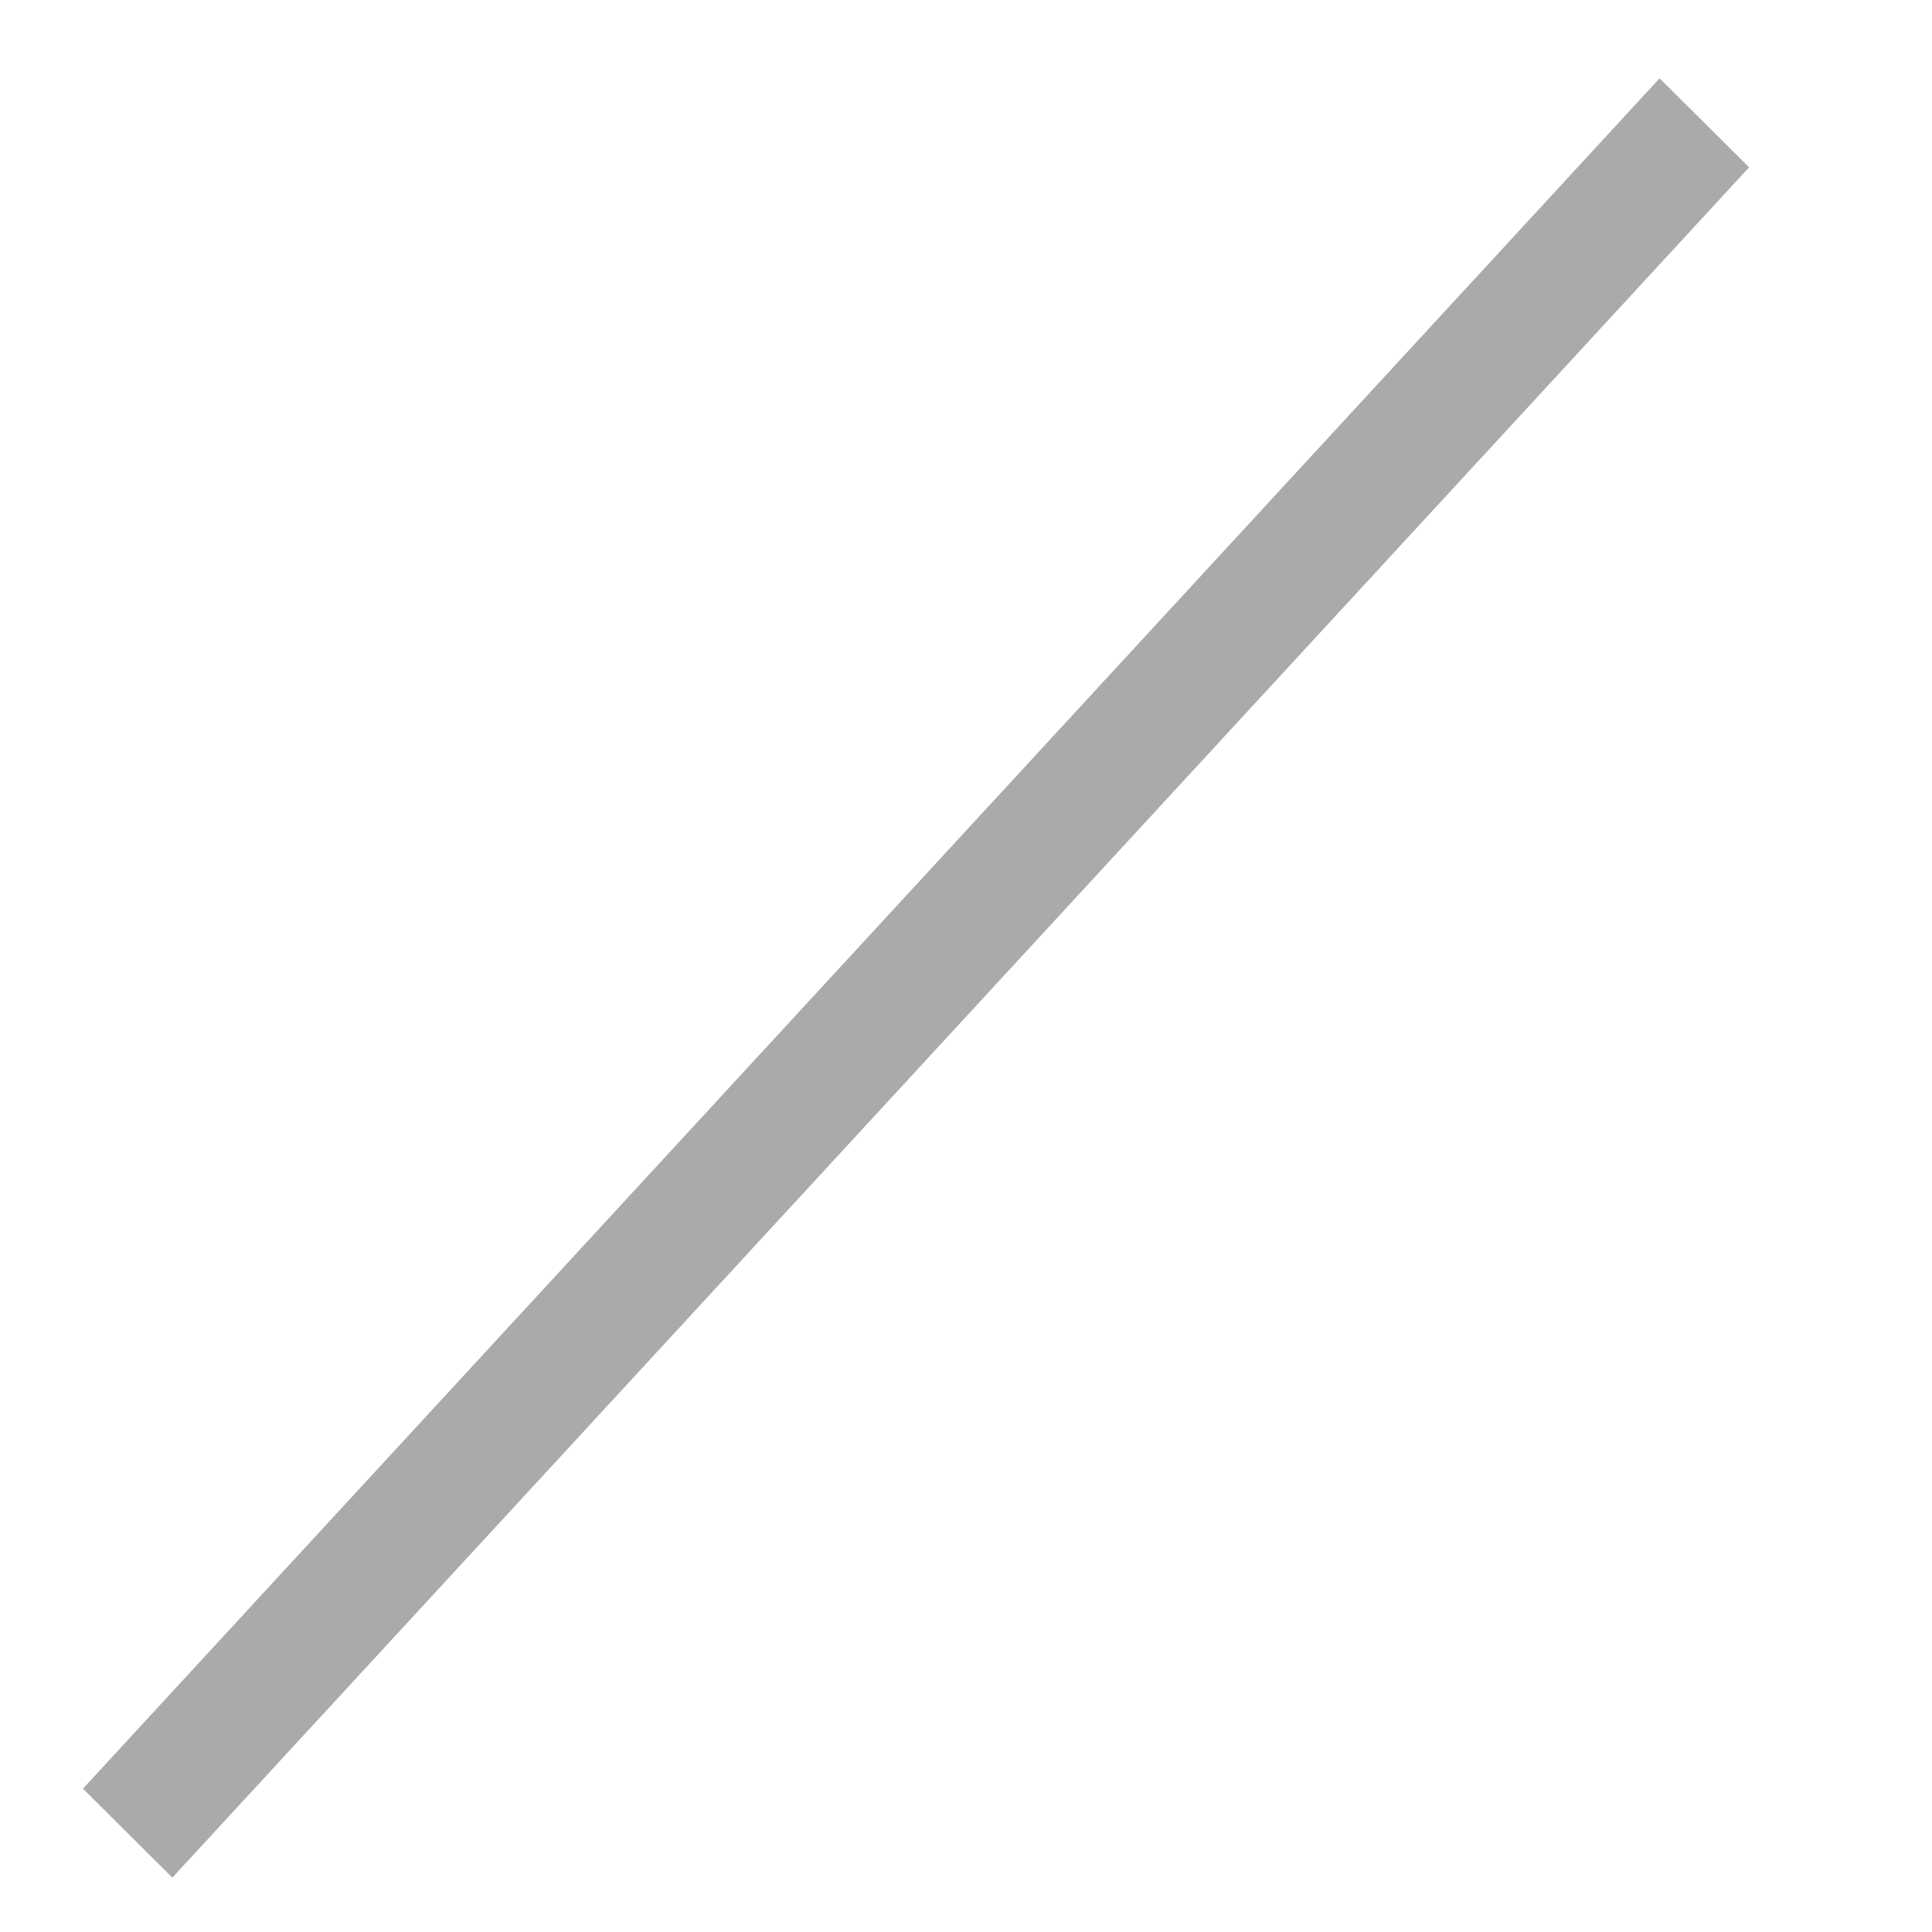 <svg xmlns="http://www.w3.org/2000/svg" width="16px" height="16px" xmlns:xlink="http://www.w3.org/1999/xlink" viewBox="-0.5 0 15.0 15.0">
<path fill-rule="evenodd" fill="rgb(170, 170, 170)" d="M0.838,14.578 L0.144,13.887 L12.385,0.608 L13.080,1.299 L0.838,14.578 Z" />
</svg>